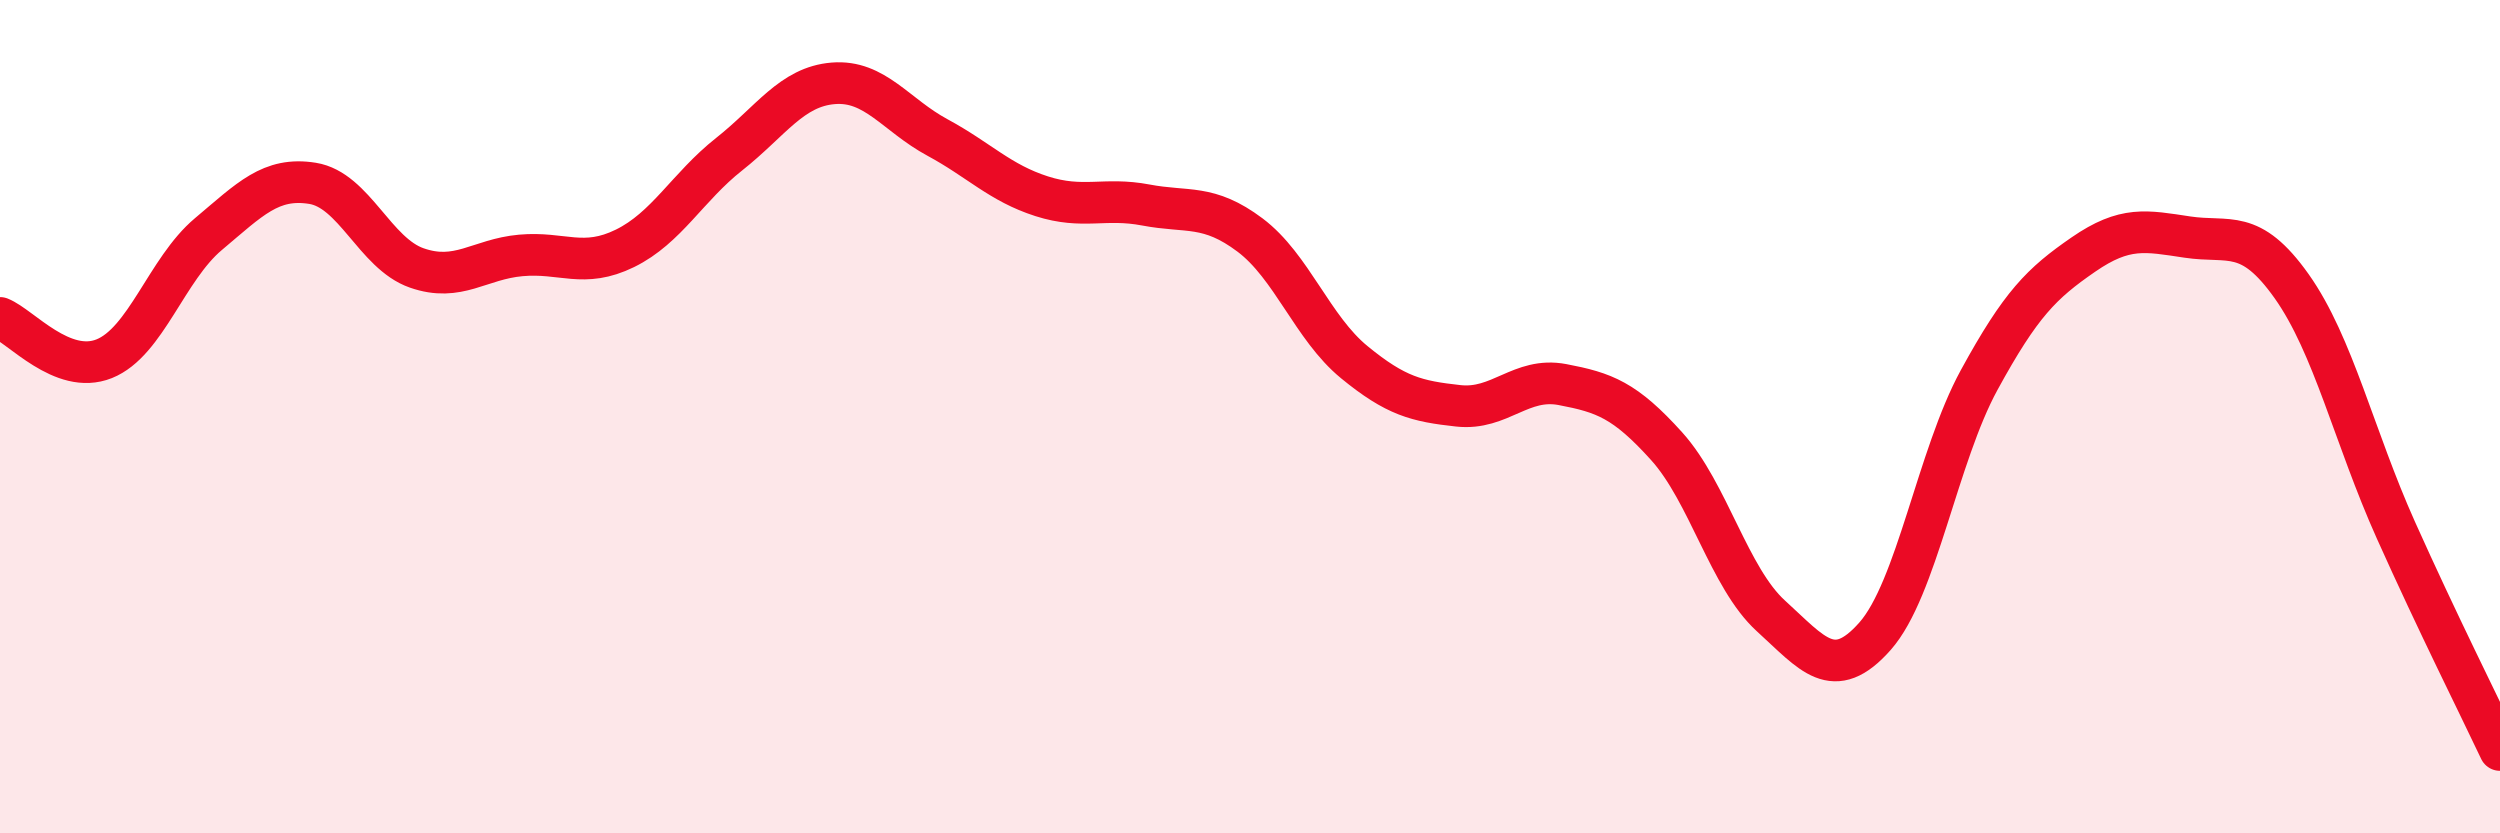 
    <svg width="60" height="20" viewBox="0 0 60 20" xmlns="http://www.w3.org/2000/svg">
      <path
        d="M 0,7.63 C 0.5,7.83 1.5,9.01 2.5,8.61 C 3.5,8.21 4,6.46 5,5.62 C 6,4.78 6.5,4.24 7.5,4.4 C 8.5,4.56 9,6.08 10,6.43 C 11,6.78 11.5,6.22 12.5,6.13 C 13.5,6.04 14,6.45 15,5.96 C 16,5.47 16.5,4.49 17.5,3.7 C 18.5,2.91 19,2.08 20,2 C 21,1.92 21.5,2.76 22.5,3.3 C 23.5,3.84 24,4.39 25,4.71 C 26,5.03 26.5,4.73 27.5,4.92 C 28.5,5.11 29,4.89 30,5.64 C 31,6.39 31.5,7.87 32.5,8.69 C 33.5,9.51 34,9.63 35,9.74 C 36,9.85 36.5,9.04 37.5,9.23 C 38.5,9.42 39,9.6 40,10.71 C 41,11.82 41.5,13.87 42.5,14.78 C 43.5,15.69 44,16.4 45,15.27 C 46,14.14 46.5,10.95 47.5,9.12 C 48.5,7.29 49,6.8 50,6.11 C 51,5.42 51.5,5.54 52.5,5.69 C 53.5,5.84 54,5.46 55,6.87 C 56,8.28 56.5,10.49 57.5,12.72 C 58.5,14.95 59.5,16.94 60,18L60 20L0 20Z"
        fill="#EB0A25"
        opacity="0.1"
        stroke-linecap="round"
        stroke-linejoin="round"
      />
      <path
        d="M 0,7.63 C 0.5,7.83 1.5,9.01 2.5,8.61 C 3.5,8.21 4,6.46 5,5.62 C 6,4.78 6.5,4.24 7.5,4.4 C 8.5,4.56 9,6.08 10,6.43 C 11,6.78 11.5,6.22 12.5,6.13 C 13.5,6.04 14,6.45 15,5.96 C 16,5.47 16.5,4.49 17.5,3.7 C 18.5,2.91 19,2.08 20,2 C 21,1.92 21.5,2.76 22.5,3.3 C 23.5,3.84 24,4.39 25,4.71 C 26,5.03 26.5,4.73 27.5,4.92 C 28.5,5.11 29,4.89 30,5.64 C 31,6.39 31.5,7.87 32.5,8.69 C 33.5,9.51 34,9.63 35,9.74 C 36,9.85 36.5,9.04 37.5,9.23 C 38.5,9.42 39,9.6 40,10.71 C 41,11.82 41.5,13.87 42.5,14.78 C 43.5,15.69 44,16.4 45,15.27 C 46,14.14 46.5,10.95 47.5,9.12 C 48.5,7.29 49,6.8 50,6.11 C 51,5.42 51.5,5.54 52.5,5.69 C 53.5,5.84 54,5.46 55,6.87 C 56,8.28 56.5,10.49 57.5,12.72 C 58.5,14.95 59.5,16.94 60,18"
        stroke="#EB0A25"
        stroke-width="1"
        fill="none"
        stroke-linecap="round"
        stroke-linejoin="round"
      />
    </svg>
  